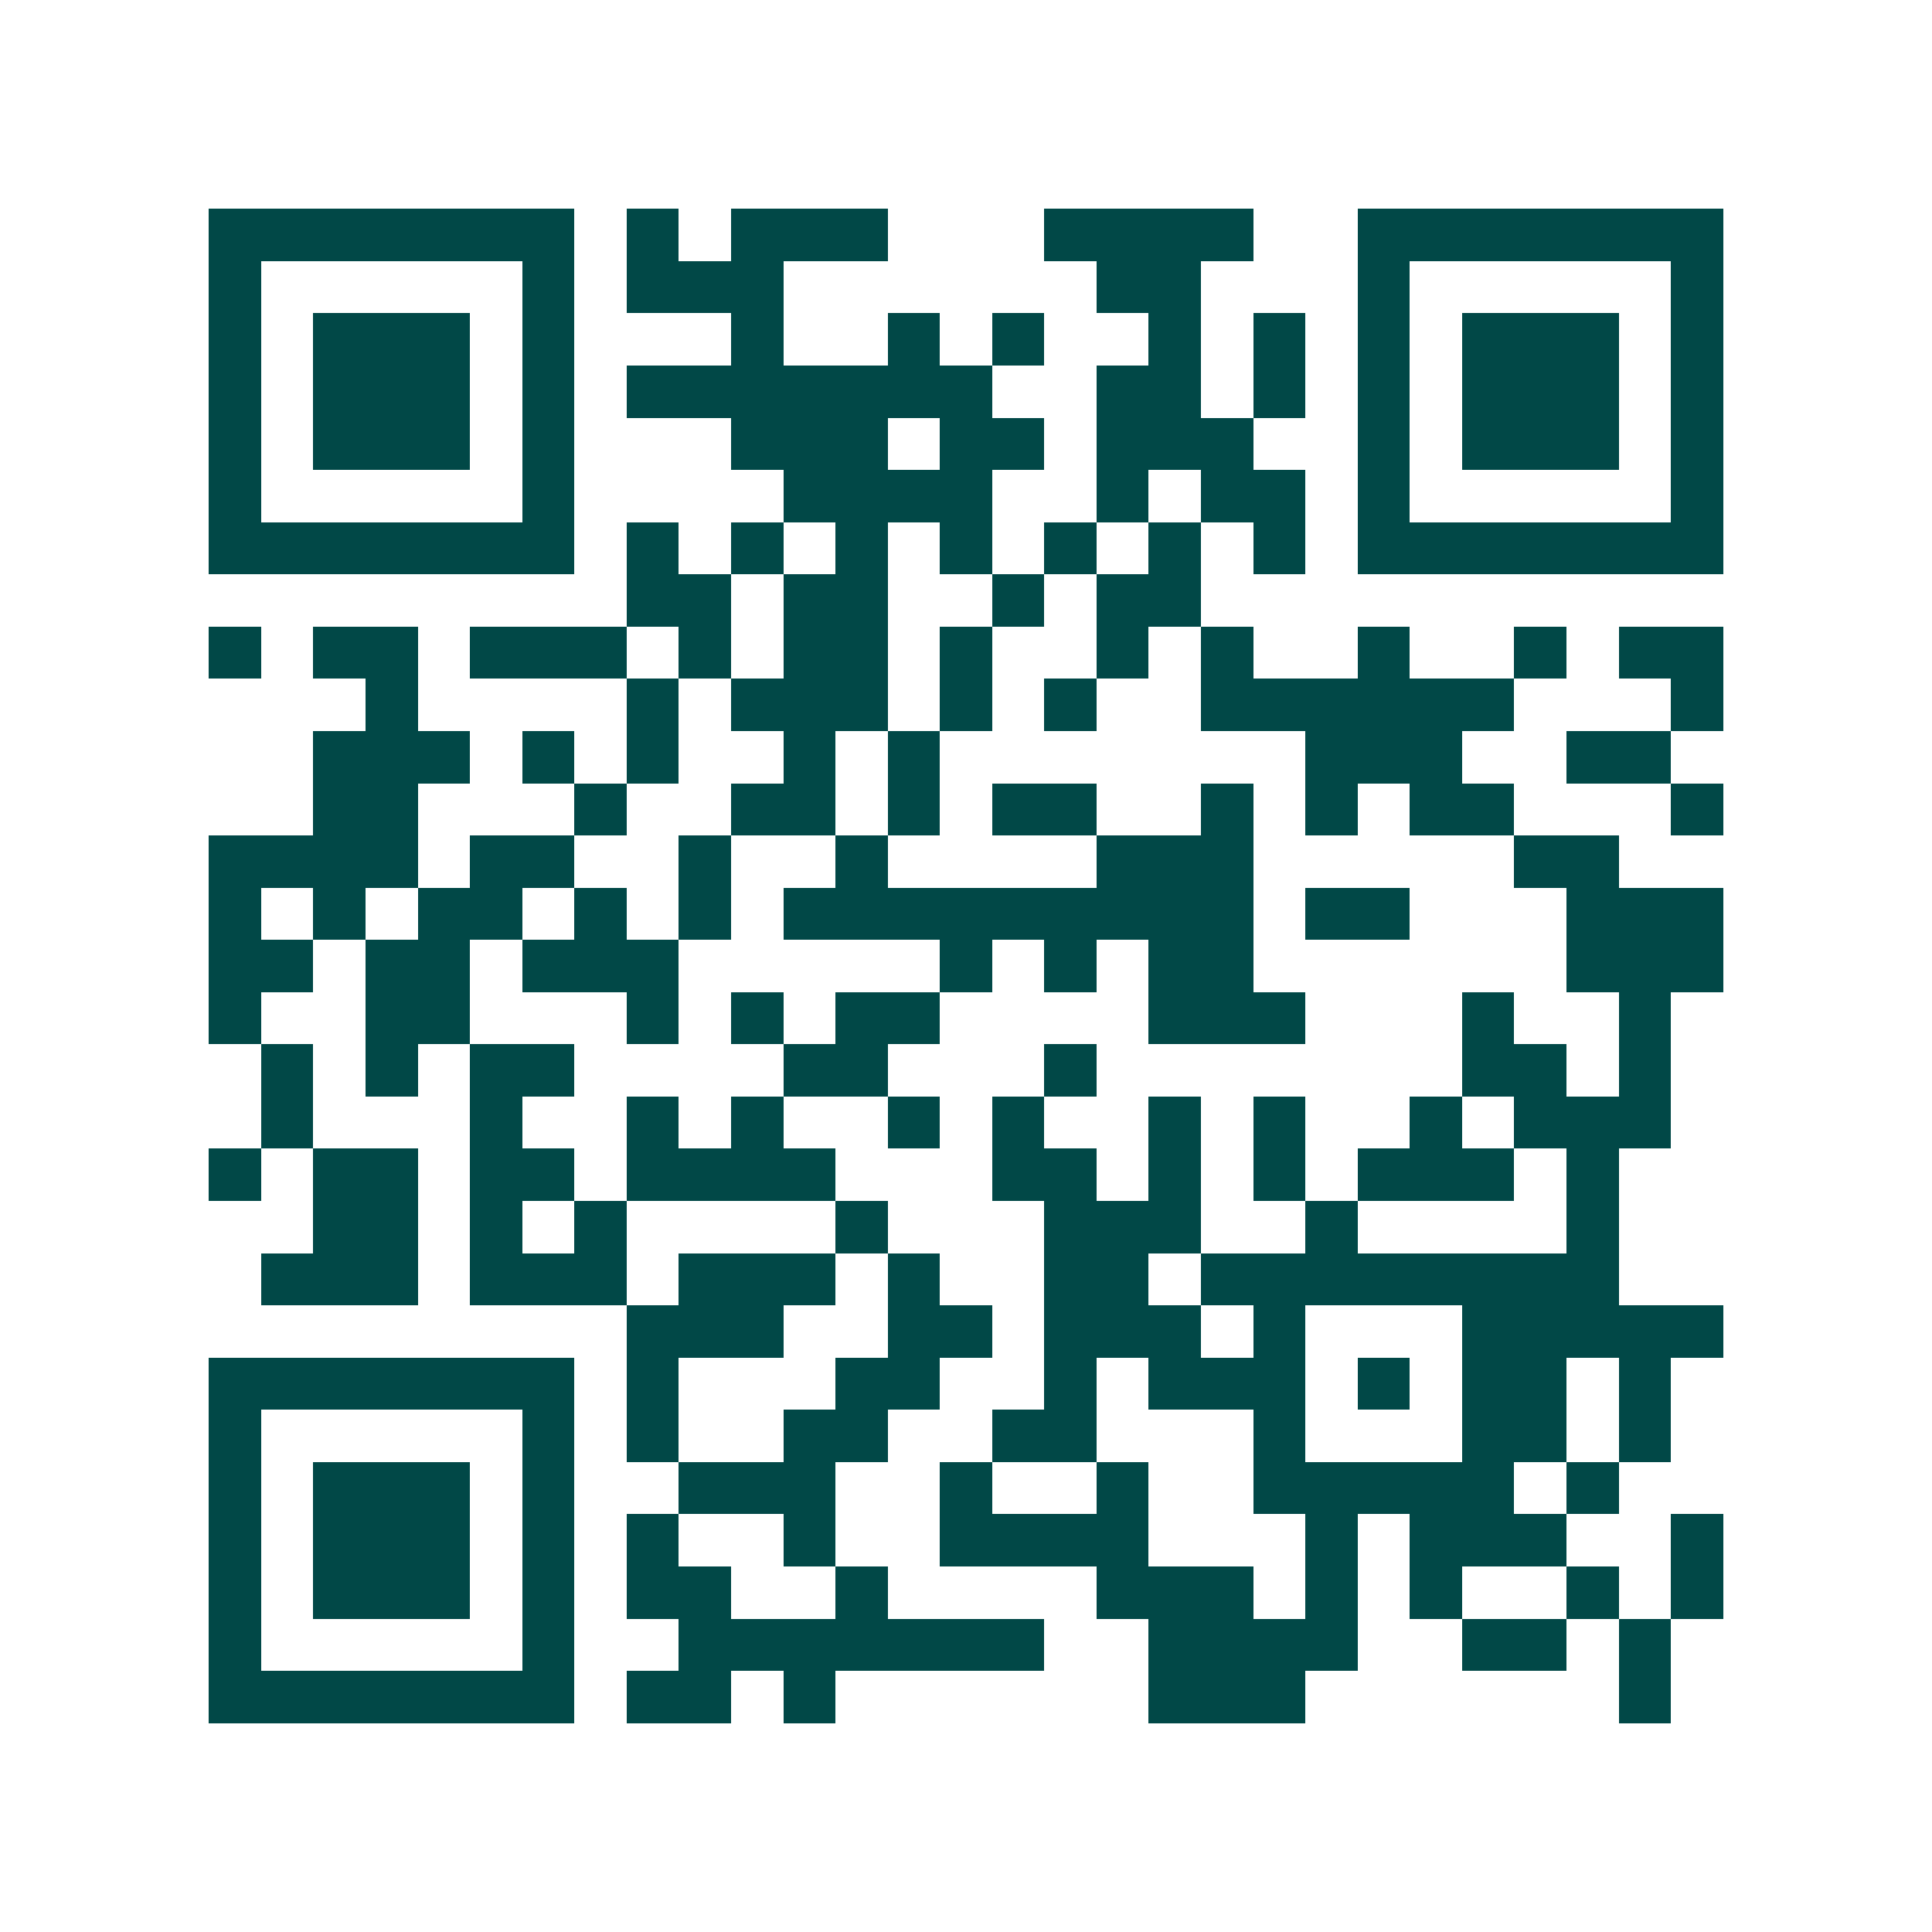<svg xmlns="http://www.w3.org/2000/svg" width="200" height="200" viewBox="0 0 37 37" shape-rendering="crispEdges"><path fill="#ffffff" d="M0 0h37v37H0z"/><path stroke="#014847" d="M4 4.5h7m1 0h1m1 0h3m3 0h4m2 0h7M4 5.5h1m5 0h1m1 0h3m6 0h2m3 0h1m5 0h1M4 6.5h1m1 0h3m1 0h1m3 0h1m2 0h1m1 0h1m2 0h1m1 0h1m1 0h1m1 0h3m1 0h1M4 7.5h1m1 0h3m1 0h1m1 0h7m2 0h2m1 0h1m1 0h1m1 0h3m1 0h1M4 8.5h1m1 0h3m1 0h1m3 0h3m1 0h2m1 0h3m2 0h1m1 0h3m1 0h1M4 9.5h1m5 0h1m4 0h4m2 0h1m1 0h2m1 0h1m5 0h1M4 10.5h7m1 0h1m1 0h1m1 0h1m1 0h1m1 0h1m1 0h1m1 0h1m1 0h7M12 11.5h2m1 0h2m2 0h1m1 0h2M4 12.5h1m1 0h2m1 0h3m1 0h1m1 0h2m1 0h1m2 0h1m1 0h1m2 0h1m2 0h1m1 0h2M7 13.5h1m4 0h1m1 0h3m1 0h1m1 0h1m2 0h6m3 0h1M6 14.5h3m1 0h1m1 0h1m2 0h1m1 0h1m7 0h3m2 0h2M6 15.5h2m3 0h1m2 0h2m1 0h1m1 0h2m2 0h1m1 0h1m1 0h2m3 0h1M4 16.5h4m1 0h2m2 0h1m2 0h1m4 0h3m5 0h2M4 17.5h1m1 0h1m1 0h2m1 0h1m1 0h1m1 0h9m1 0h2m3 0h3M4 18.5h2m1 0h2m1 0h3m5 0h1m1 0h1m1 0h2m6 0h3M4 19.5h1m2 0h2m3 0h1m1 0h1m1 0h2m4 0h3m3 0h1m2 0h1M5 20.5h1m1 0h1m1 0h2m4 0h2m3 0h1m7 0h2m1 0h1M5 21.5h1m3 0h1m2 0h1m1 0h1m2 0h1m1 0h1m2 0h1m1 0h1m2 0h1m1 0h3M4 22.5h1m1 0h2m1 0h2m1 0h4m3 0h2m1 0h1m1 0h1m1 0h3m1 0h1M6 23.5h2m1 0h1m1 0h1m4 0h1m3 0h3m2 0h1m4 0h1M5 24.5h3m1 0h3m1 0h3m1 0h1m2 0h2m1 0h8M12 25.5h3m2 0h2m1 0h3m1 0h1m3 0h5M4 26.5h7m1 0h1m3 0h2m2 0h1m1 0h3m1 0h1m1 0h2m1 0h1M4 27.5h1m5 0h1m1 0h1m2 0h2m2 0h2m3 0h1m3 0h2m1 0h1M4 28.5h1m1 0h3m1 0h1m2 0h3m2 0h1m2 0h1m2 0h5m1 0h1M4 29.5h1m1 0h3m1 0h1m1 0h1m2 0h1m2 0h4m3 0h1m1 0h3m2 0h1M4 30.5h1m1 0h3m1 0h1m1 0h2m2 0h1m4 0h3m1 0h1m1 0h1m2 0h1m1 0h1M4 31.5h1m5 0h1m2 0h7m2 0h4m2 0h2m1 0h1M4 32.5h7m1 0h2m1 0h1m6 0h3m6 0h1"/></svg>
